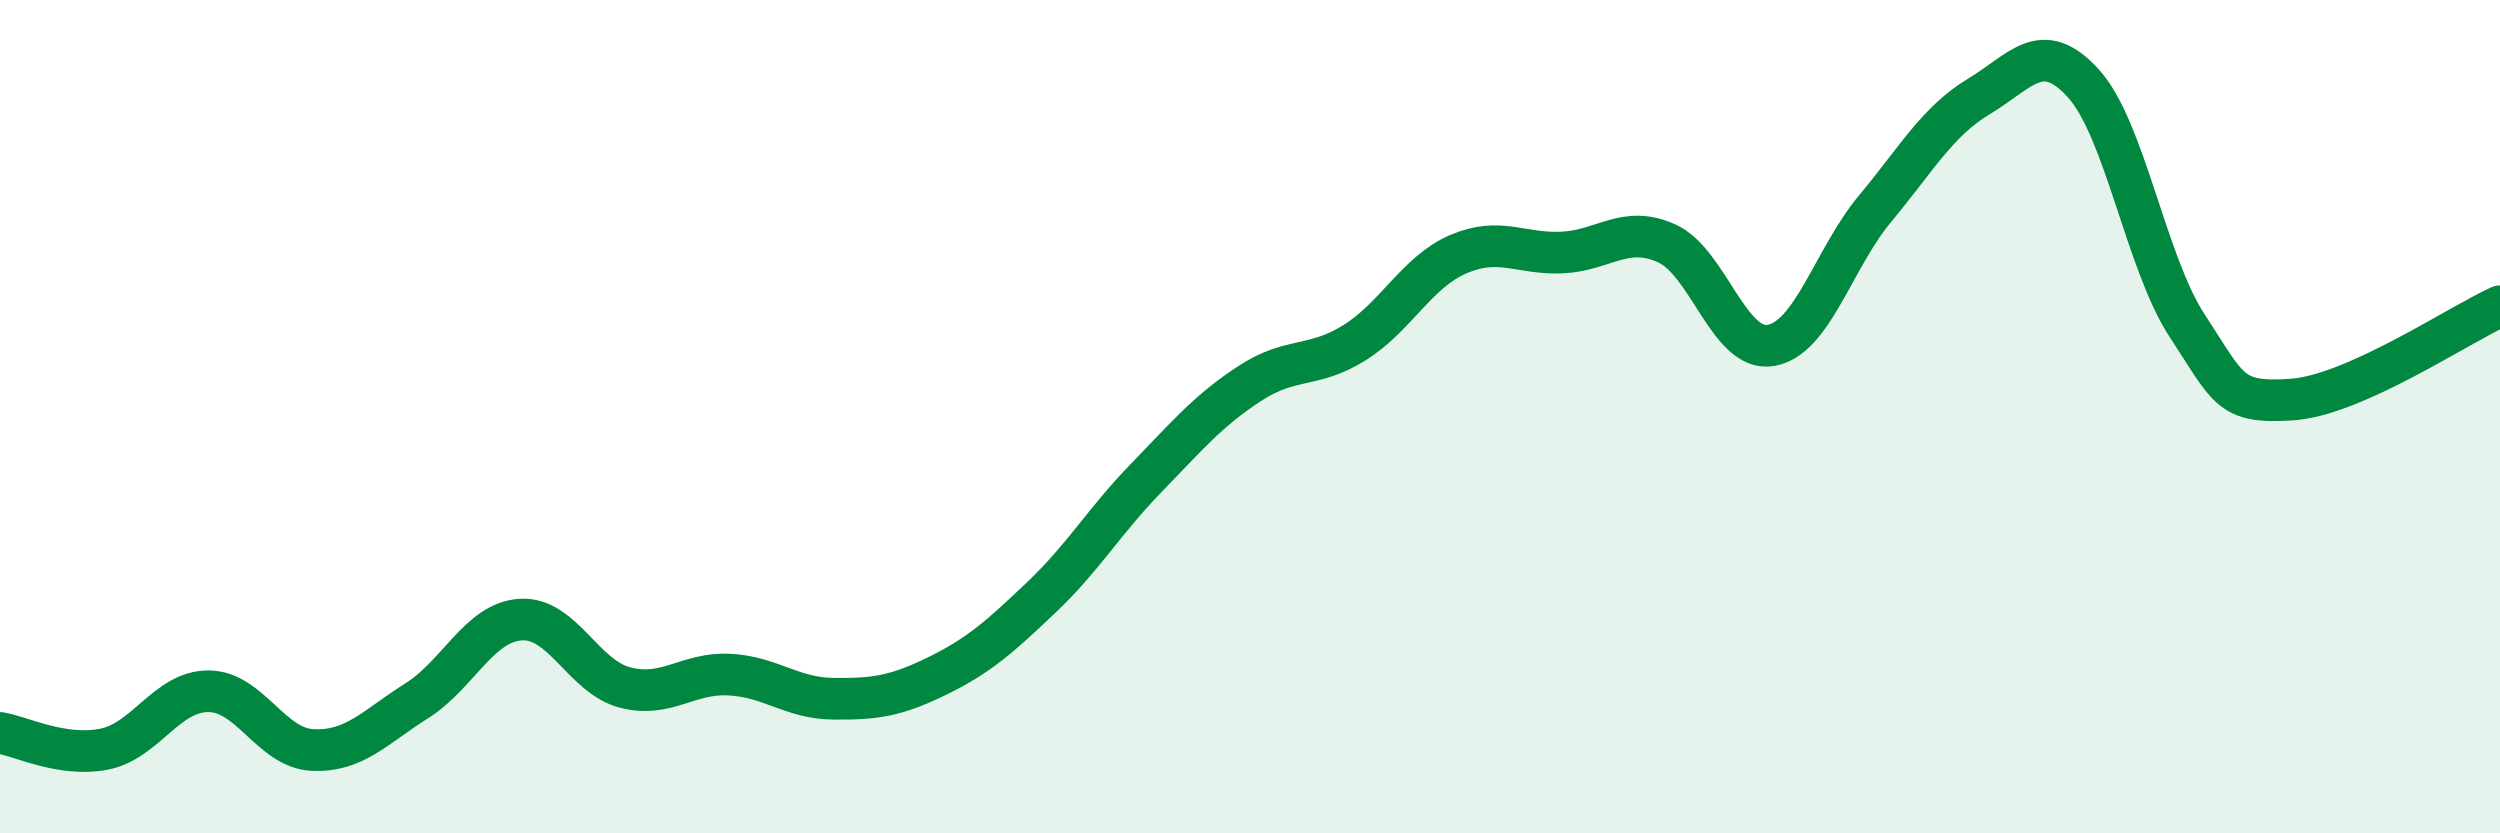 
    <svg width="60" height="20" viewBox="0 0 60 20" xmlns="http://www.w3.org/2000/svg">
      <path
        d="M 0,17.59 C 0.5,17.67 1.5,18.18 2.5,17.98 C 3.5,17.78 4,16.59 5,16.59 C 6,16.59 6.5,17.95 7.5,18 C 8.5,18.05 9,17.45 10,16.82 C 11,16.19 11.5,14.93 12.5,14.87 C 13.5,14.81 14,16.24 15,16.5 C 16,16.76 16.5,16.14 17.5,16.19 C 18.5,16.24 19,16.76 20,16.77 C 21,16.78 21.5,16.71 22.5,16.22 C 23.5,15.73 24,15.28 25,14.33 C 26,13.38 26.5,12.51 27.5,11.48 C 28.5,10.45 29,9.85 30,9.2 C 31,8.55 31.5,8.85 32.5,8.23 C 33.5,7.61 34,6.53 35,6.1 C 36,5.67 36.5,6.11 37.5,6.06 C 38.5,6.01 39,5.39 40,5.84 C 41,6.29 41.5,8.46 42.5,8.29 C 43.5,8.12 44,6.21 45,5.01 C 46,3.81 46.5,2.91 47.5,2.31 C 48.5,1.71 49,0.9 50,2 C 51,3.1 51.5,6.31 52.5,7.83 C 53.5,9.35 53.5,9.69 55,9.59 C 56.5,9.49 59,7.8 60,7.35L60 20L0 20Z"
        fill="#008740"
        opacity="0.1"
        stroke-linecap="round"
        stroke-linejoin="round"
      />
      <path
        d="M 0,17.59 C 0.5,17.67 1.5,18.18 2.5,17.98 C 3.5,17.78 4,16.59 5,16.59 C 6,16.59 6.5,17.95 7.5,18 C 8.5,18.05 9,17.45 10,16.82 C 11,16.19 11.5,14.93 12.5,14.87 C 13.5,14.81 14,16.24 15,16.5 C 16,16.76 16.5,16.14 17.5,16.19 C 18.5,16.24 19,16.76 20,16.77 C 21,16.78 21.5,16.71 22.5,16.22 C 23.5,15.73 24,15.28 25,14.33 C 26,13.38 26.5,12.51 27.5,11.48 C 28.5,10.45 29,9.85 30,9.2 C 31,8.55 31.5,8.85 32.5,8.23 C 33.5,7.61 34,6.53 35,6.1 C 36,5.67 36.5,6.11 37.5,6.06 C 38.5,6.01 39,5.39 40,5.84 C 41,6.29 41.5,8.46 42.5,8.29 C 43.5,8.12 44,6.21 45,5.01 C 46,3.81 46.5,2.91 47.5,2.31 C 48.5,1.71 49,0.9 50,2 C 51,3.1 51.5,6.31 52.5,7.83 C 53.5,9.35 53.5,9.69 55,9.59 C 56.5,9.49 59,7.8 60,7.35"
        stroke="#008740"
        stroke-width="1"
        fill="none"
        stroke-linecap="round"
        stroke-linejoin="round"
      />
    </svg>
  